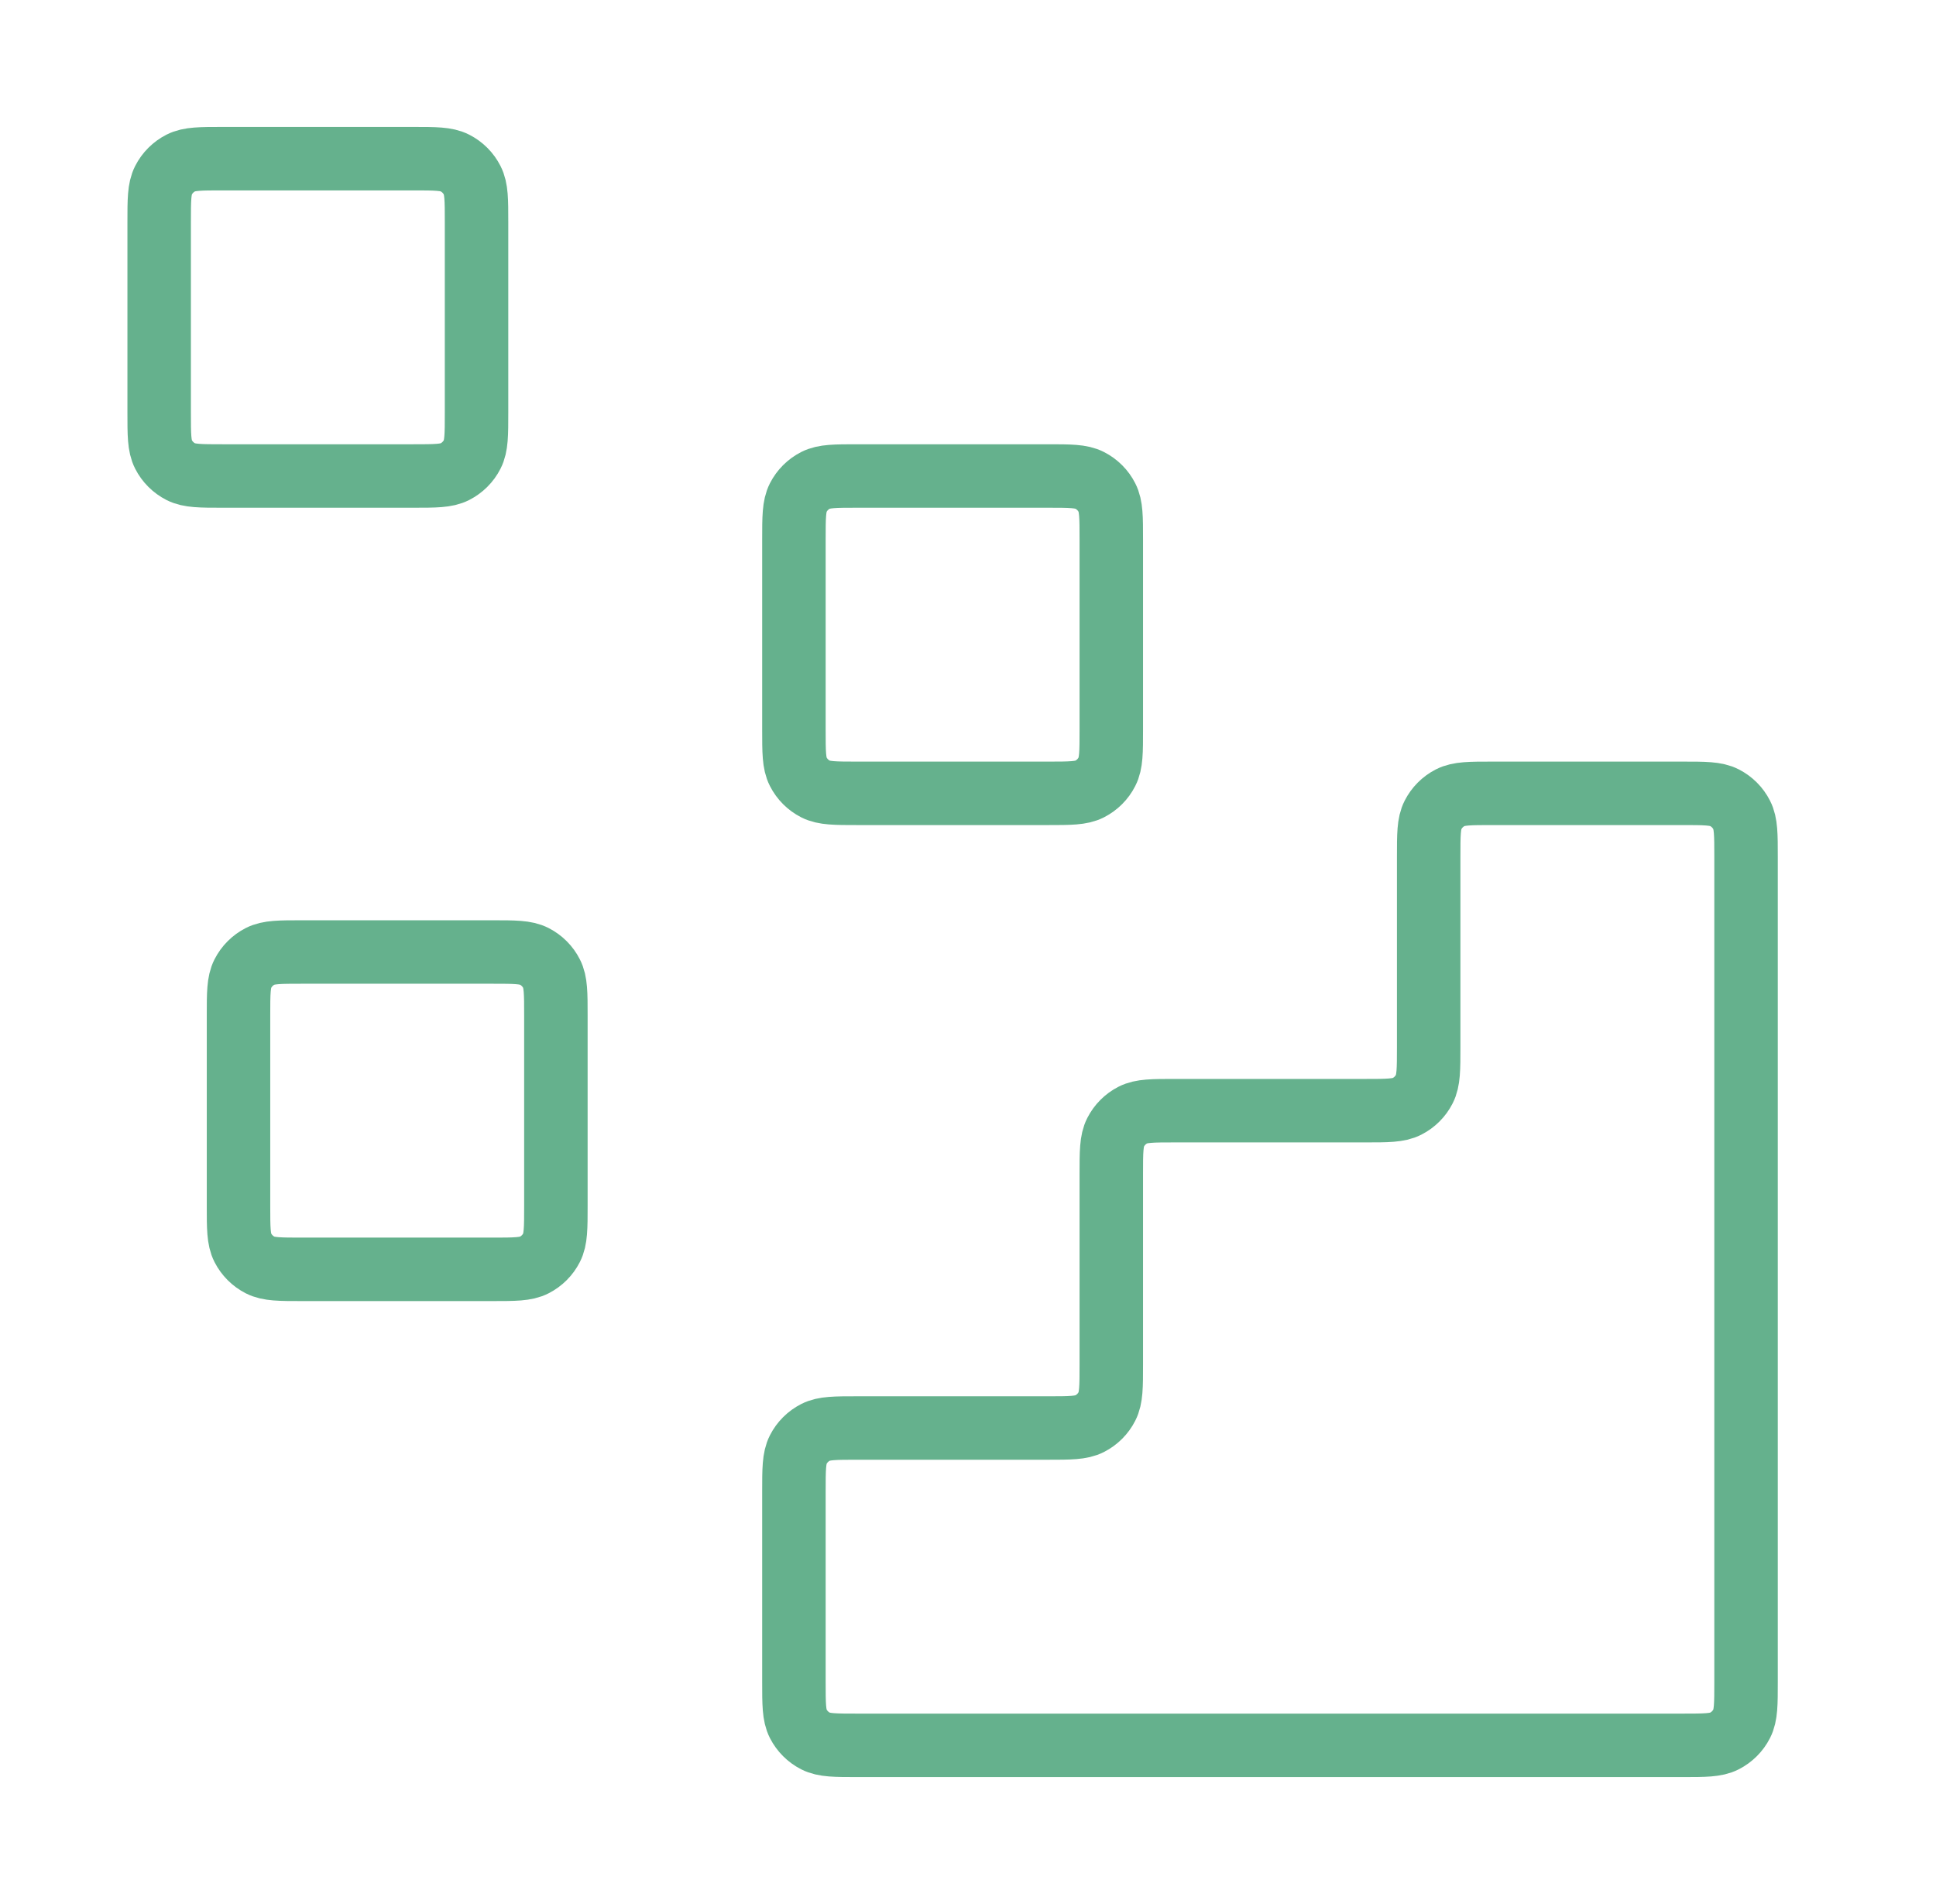 <svg width="61" height="60" viewBox="0 0 61 60" fill="none" xmlns="http://www.w3.org/2000/svg">
<g id="data">
<g id="Icon">
<path d="M53.015 55C53.715 55 54.065 55 54.332 54.864C54.567 54.744 54.759 54.553 54.878 54.318C55.015 54.05 55.015 53.7 55.015 53V27C55.015 26.3 55.015 25.95 54.878 25.683C54.759 25.447 54.567 25.256 54.332 25.136C54.065 25 53.715 25 53.015 25L47.015 25C46.315 25 45.965 25 45.697 25.136C45.462 25.256 45.271 25.447 45.151 25.683C45.015 25.95 45.015 26.3 45.015 27V33C45.015 33.7 45.015 34.05 44.878 34.318C44.759 34.553 44.567 34.744 44.332 34.864C44.065 35 43.715 35 43.015 35H37.015C36.315 35 35.965 35 35.697 35.136C35.462 35.256 35.271 35.447 35.151 35.682C35.015 35.95 35.015 36.3 35.015 37V43C35.015 43.7 35.015 44.05 34.878 44.318C34.759 44.553 34.567 44.744 34.332 44.864C34.065 45 33.715 45 33.015 45H27.015C26.315 45 25.965 45 25.697 45.136C25.462 45.256 25.271 45.447 25.151 45.682C25.015 45.95 25.015 46.3 25.015 47V53C25.015 53.7 25.015 54.05 25.151 54.318C25.271 54.553 25.462 54.744 25.697 54.864C25.965 55 26.315 55 27.015 55L53.015 55Z" stroke="#65B18D" stroke-width="2" stroke-linecap="round" stroke-linejoin="round"/>
<path d="M25.015 17C25.015 16.3 25.015 15.95 25.151 15.682C25.271 15.447 25.462 15.256 25.697 15.136C25.965 15 26.315 15 27.015 15H33.015C33.715 15 34.065 15 34.332 15.136C34.567 15.256 34.759 15.447 34.878 15.682C35.015 15.95 35.015 16.3 35.015 17V23C35.015 23.7 35.015 24.05 34.878 24.317C34.759 24.553 34.567 24.744 34.332 24.864C34.065 25 33.715 25 33.015 25H27.015C26.315 25 25.965 25 25.697 24.864C25.462 24.744 25.271 24.553 25.151 24.317C25.015 24.05 25.015 23.7 25.015 23V17Z" stroke="#65B18D" stroke-width="2" stroke-linecap="round" stroke-linejoin="round"/>
<path d="M7.515 32C7.515 31.3 7.515 30.95 7.651 30.683C7.771 30.447 7.962 30.256 8.197 30.136C8.465 30 8.815 30 9.515 30H15.515C16.215 30 16.565 30 16.832 30.136C17.067 30.256 17.259 30.447 17.378 30.683C17.515 30.95 17.515 31.3 17.515 32V38C17.515 38.7 17.515 39.05 17.378 39.318C17.259 39.553 17.067 39.744 16.832 39.864C16.565 40 16.215 40 15.515 40H9.515C8.815 40 8.465 40 8.197 39.864C7.962 39.744 7.771 39.553 7.651 39.318C7.515 39.05 7.515 38.7 7.515 38V32Z" stroke="#65B18D" stroke-width="2" stroke-linecap="round" stroke-linejoin="round"/>
<path d="M5.015 7C5.015 6.3 5.015 5.95 5.151 5.683C5.271 5.447 5.462 5.256 5.697 5.136C5.965 5 6.315 5 7.015 5H13.015C13.715 5 14.065 5 14.332 5.136C14.567 5.256 14.759 5.447 14.878 5.683C15.015 5.95 15.015 6.3 15.015 7V13C15.015 13.7 15.015 14.05 14.878 14.318C14.759 14.553 14.567 14.744 14.332 14.864C14.065 15 13.715 15 13.015 15H7.015C6.315 15 5.965 15 5.697 14.864C5.462 14.744 5.271 14.553 5.151 14.318C5.015 14.05 5.015 13.7 5.015 13V7Z" stroke="#65B18D" stroke-width="2" stroke-linecap="round" stroke-linejoin="round"/>
</g>
</g>
</svg>
